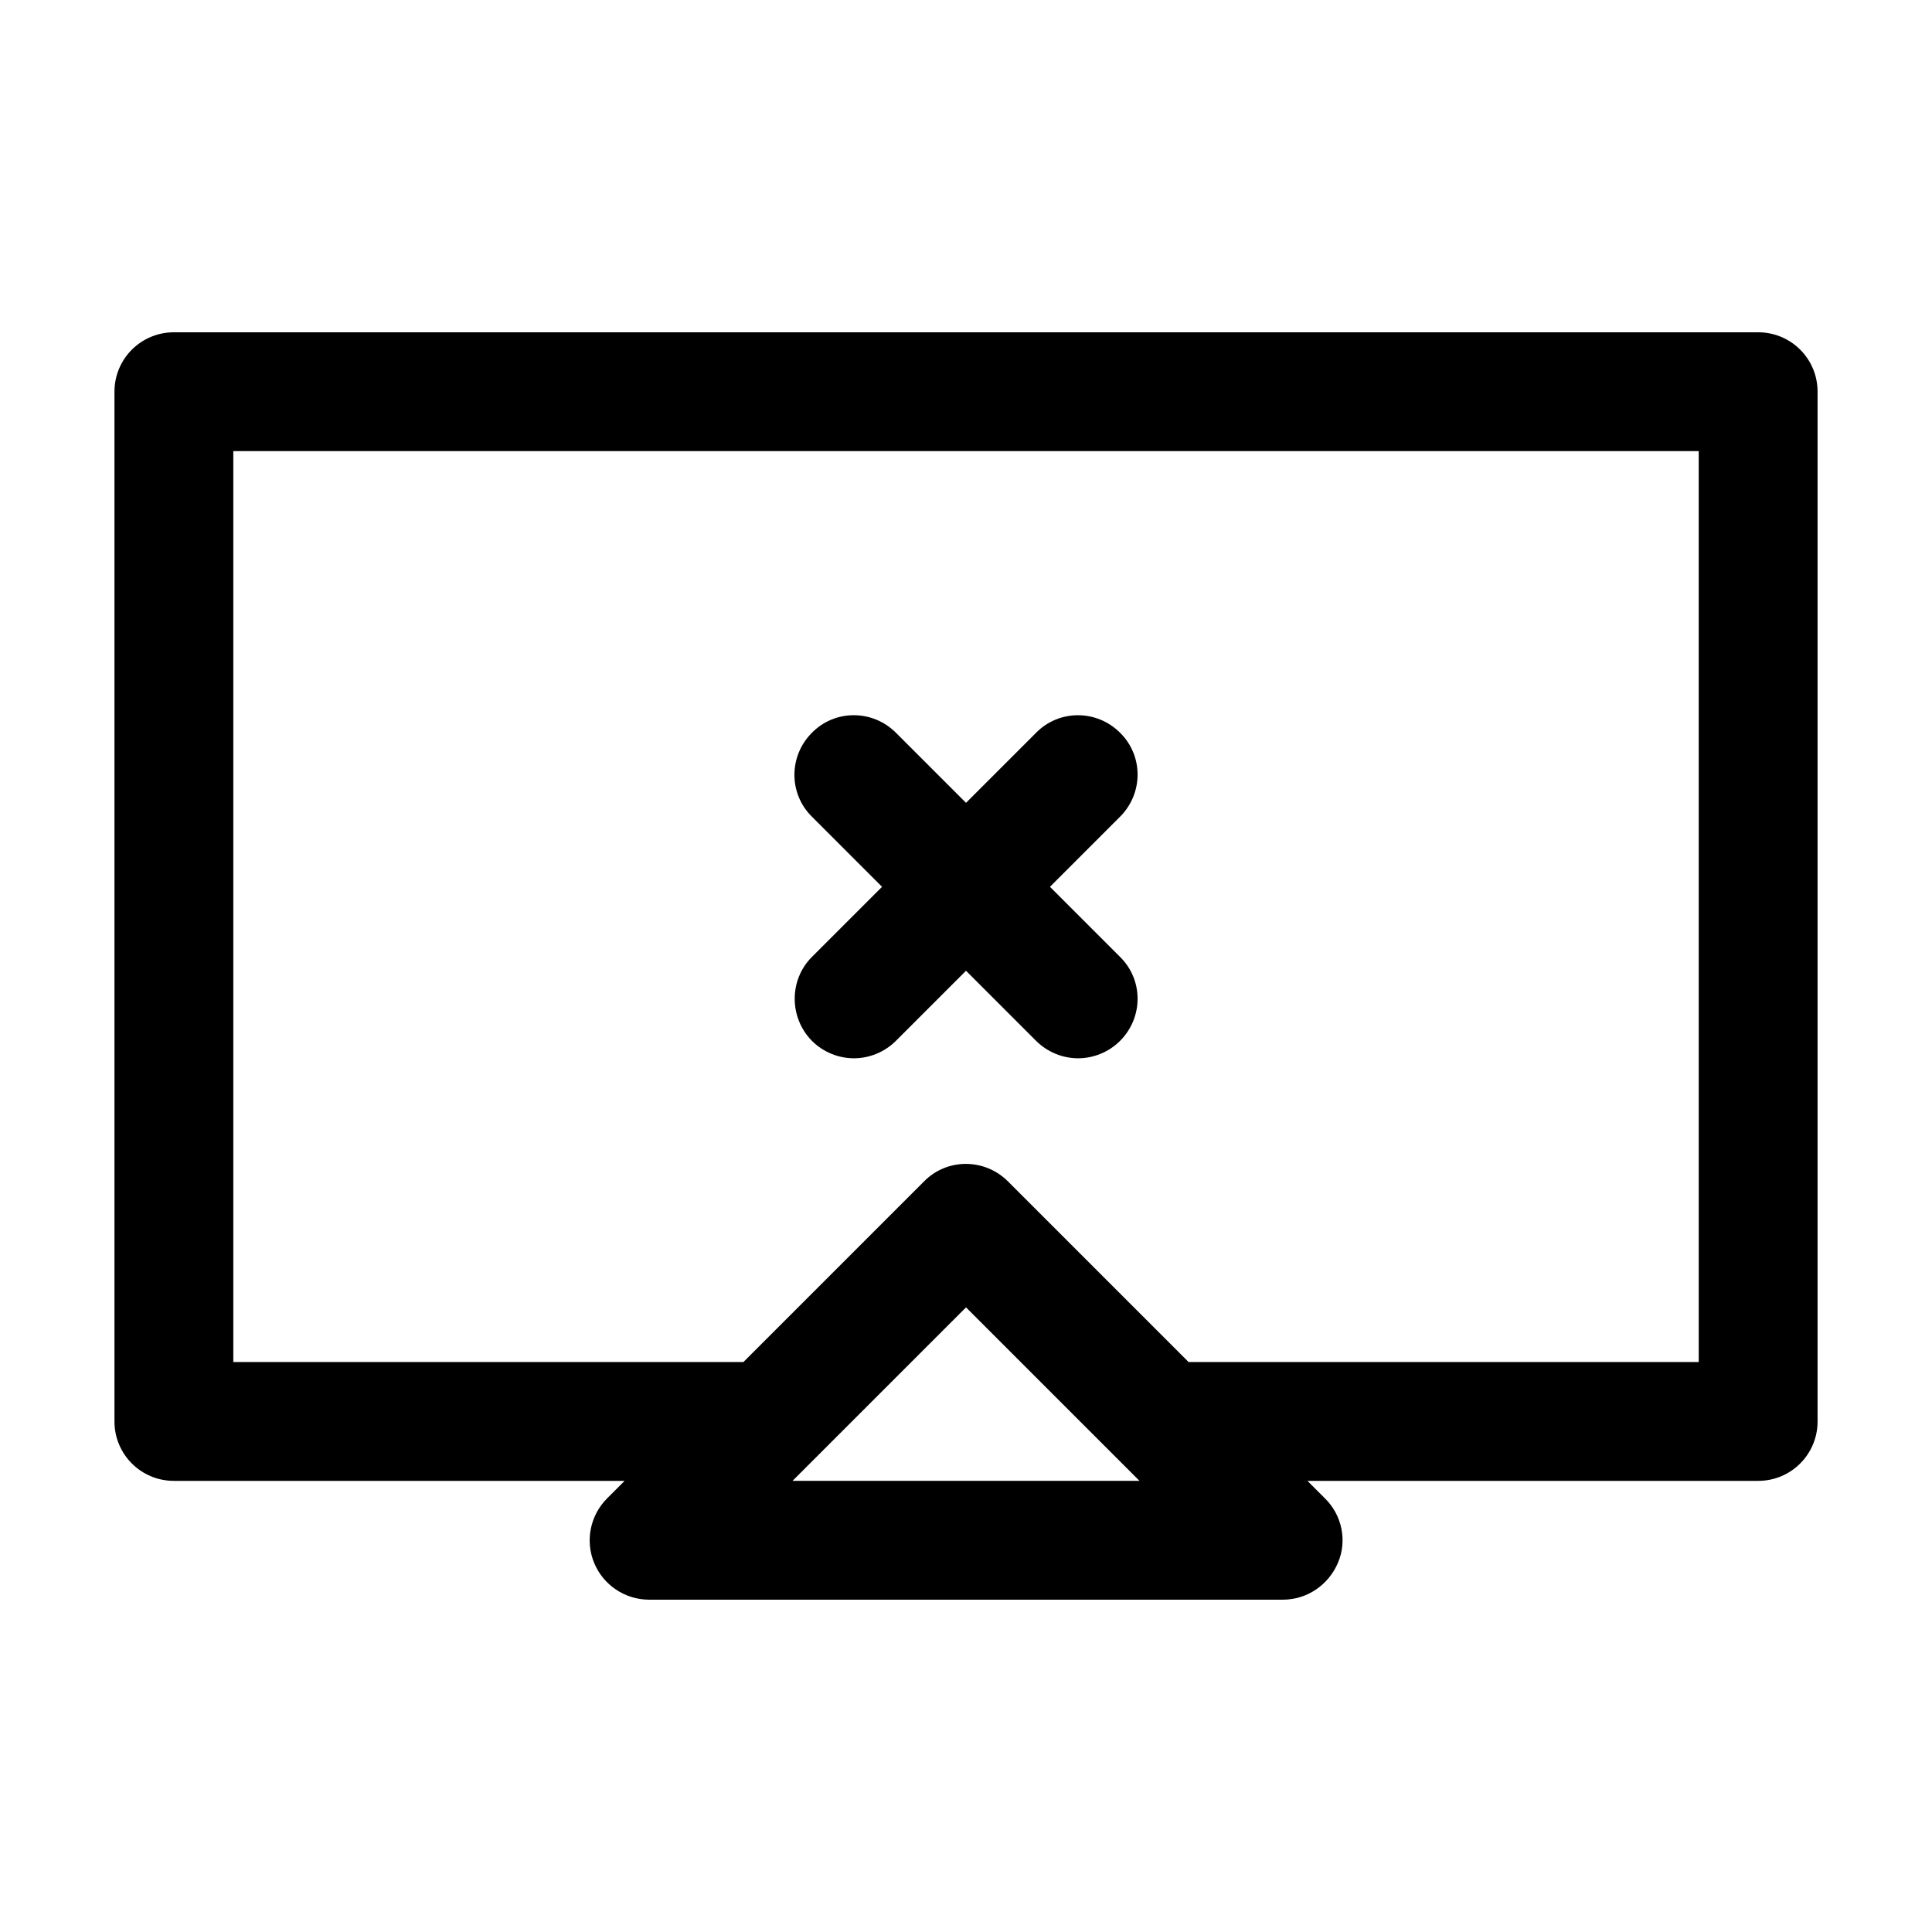<?xml version="1.0" encoding="UTF-8"?>
<!-- Uploaded to: SVG Repo, www.svgrepo.com, Generator: SVG Repo Mixer Tools -->
<svg fill="#000000" width="800px" height="800px" version="1.1" viewBox="144 144 512 512" xmlns="http://www.w3.org/2000/svg">
 <g>
  <path d="m359.17 419.84c3.043 3.043 7.137 4.617 11.125 4.617s8.082-1.574 11.125-4.617l18.582-18.578 18.578 18.578c3.043 3.043 7.137 4.617 11.125 4.617s8.082-1.574 11.125-4.617c6.191-6.191 6.191-16.164 0-22.25l-18.578-18.578 18.578-18.578c6.191-6.191 6.191-16.164 0-22.25-6.191-6.191-16.164-6.191-22.25 0l-18.578 18.574-18.578-18.578c-6.191-6.191-16.164-6.191-22.25 0-6.191 6.191-6.191 16.164 0 22.25l18.574 18.582-18.578 18.578c-6.086 6.086-6.086 16.059 0 22.25z"/>
  <path d="m609.92 232.06h-419.84c-8.711 0-15.746 7.031-15.746 15.742v272.9c0 8.711 7.035 15.742 15.746 15.742h119.45l-4.617 4.617c-4.512 4.512-5.879 11.23-3.465 17.109 2.414 5.879 8.188 9.762 14.59 9.762h167.94c6.402 0 12.07-3.883 14.59-9.762 2.519-5.879 1.051-12.699-3.465-17.109l-4.621-4.617h119.45c8.711 0 15.742-7.031 15.742-15.742v-272.9c0.004-8.711-7.031-15.742-15.742-15.742zm-255.89 304.38 45.973-45.973 45.973 45.973zm240.15-31.488h-135.19l-47.863-47.863c-6.191-6.191-16.164-6.191-22.25 0l-47.859 47.863h-135.19v-241.41h388.35z"/>
 </g>
</svg>